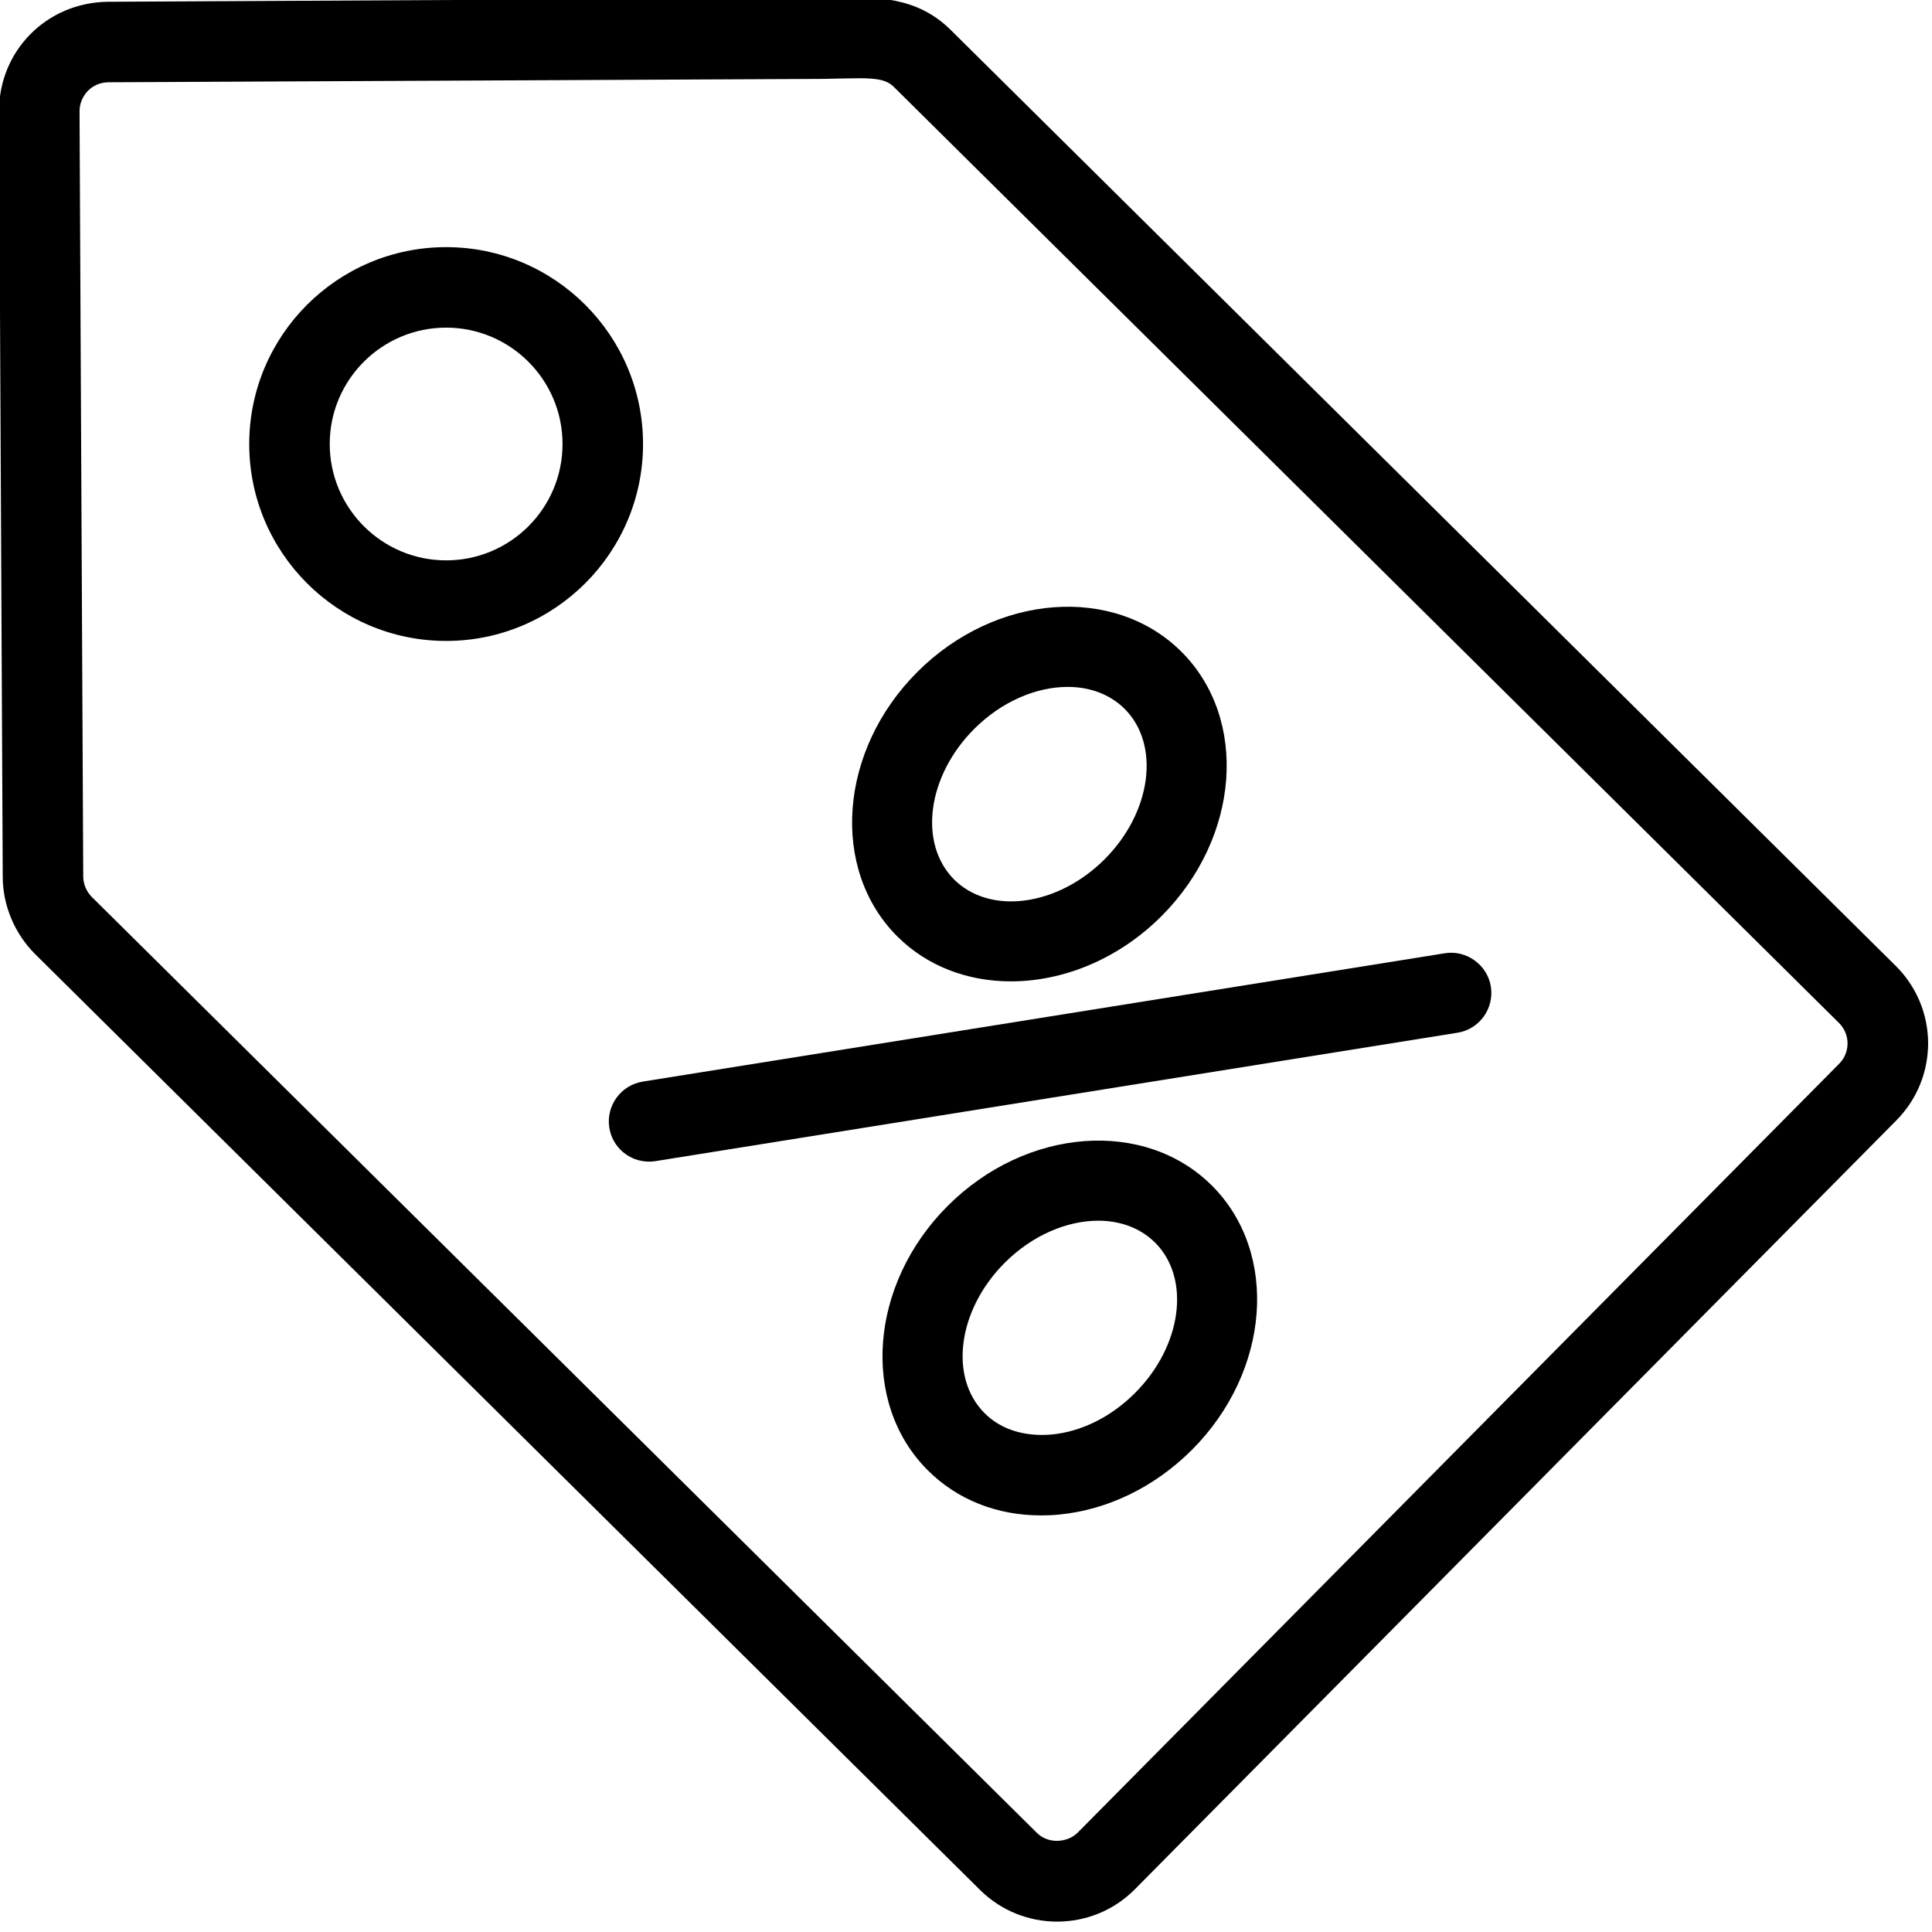 <?xml version="1.0" encoding="utf-8"?>
<!-- Generator: Adobe Illustrator 19.2.0, SVG Export Plug-In . SVG Version: 6.00 Build 0)  -->
<svg version="1.1" id="Layer_1" xmlns="http://www.w3.org/2000/svg" xmlns:xlink="http://www.w3.org/1999/xlink" x="0px" y="0px"
	 width="24px" height="24px" viewBox="0 0 24 24" style="enable-background:new 0 0 24 24;" xml:space="preserve">
<g>
	<path d="M23.549,11.998L11.808,0.37c-0.426-0.422-0.948-0.406-1.368-0.395L1.335,0.022c-0.758,0.011-1.35,0.611-1.347,1.365
		l0.046,9.507c0.001,0.354,0.147,0.703,0.402,0.958l11.741,11.628c0.265,0.261,0.61,0.391,0.955,0.391
		c0.351,0,0.7-0.134,0.965-0.401l9.459-9.551c0.256-0.258,0.396-0.6,0.396-0.963C23.949,12.594,23.807,12.254,23.549,11.998z
		 M22.846,13.215l-9.46,9.552c-0.119,0.119-0.356,0.148-0.505,0.002L1.142,11.144c-0.068-0.068-0.107-0.161-0.108-0.254L0.988,1.383
		C0.987,1.208,1.123,1.026,1.345,1.022l8.883-0.042l0.241-0.005c0.077-0.002,0.145-0.003,0.204-0.003
		c0.23,0,0.344,0.022,0.432,0.109l11.741,11.628c0.067,0.067,0.104,0.156,0.105,0.251C22.951,13.056,22.914,13.147,22.846,13.215z"
		/>
	<path d="M5.542,3.07c-1.349,0-2.446,1.097-2.446,2.446s1.097,2.446,2.446,2.446s2.446-1.097,2.446-2.446S6.891,3.07,5.542,3.07z
		 M5.542,6.961c-0.797,0-1.446-0.648-1.446-1.446S4.745,4.07,5.542,4.07s1.446,0.648,1.446,1.446S6.34,6.961,5.542,6.961z"/>
	<path d="M11.773,14.98c-0.974,0.973-1.086,2.445-0.25,3.282c0.367,0.368,0.861,0.563,1.409,0.563c0.076,0,0.152-0.003,0.229-0.011
		c0.602-0.059,1.186-0.344,1.645-0.803c0.974-0.974,1.086-2.446,0.25-3.282S12.746,14.006,11.773,14.98z M14.099,17.305
		c-0.296,0.296-0.663,0.479-1.034,0.515c-0.34,0.029-0.631-0.062-0.834-0.265c-0.446-0.446-0.334-1.284,0.25-1.868
		c0.343-0.343,0.774-0.523,1.161-0.523c0.272,0,0.523,0.089,0.708,0.273C14.795,15.884,14.683,16.721,14.099,17.305z"/>
	<path d="M12.558,12.191c0.648,0,1.335-0.275,1.87-0.81c0.974-0.974,1.086-2.446,0.25-3.283c-0.837-0.836-2.308-0.725-3.283,0.25
		c-0.974,0.974-1.085,2.447-0.25,3.283C11.521,12.007,12.027,12.191,12.558,12.191z M12.102,9.055
		c0.343-0.343,0.773-0.522,1.161-0.522c0.272,0,0.523,0.089,0.708,0.273c0.446,0.447,0.334,1.285-0.25,1.869
		c-0.584,0.583-1.422,0.695-1.869,0.25C11.406,10.477,11.518,9.639,12.102,9.055z"/>
	<path d="M17.947,11.842l-9.963,1.594c-0.272,0.044-0.458,0.301-0.415,0.573c0.039,0.246,0.251,0.421,0.493,0.421
		c0.026,0,0.053-0.002,0.08-0.006l9.963-1.595c0.272-0.043,0.458-0.3,0.415-0.573C18.477,11.983,18.212,11.797,17.947,11.842z"/>
</g>
</svg>
